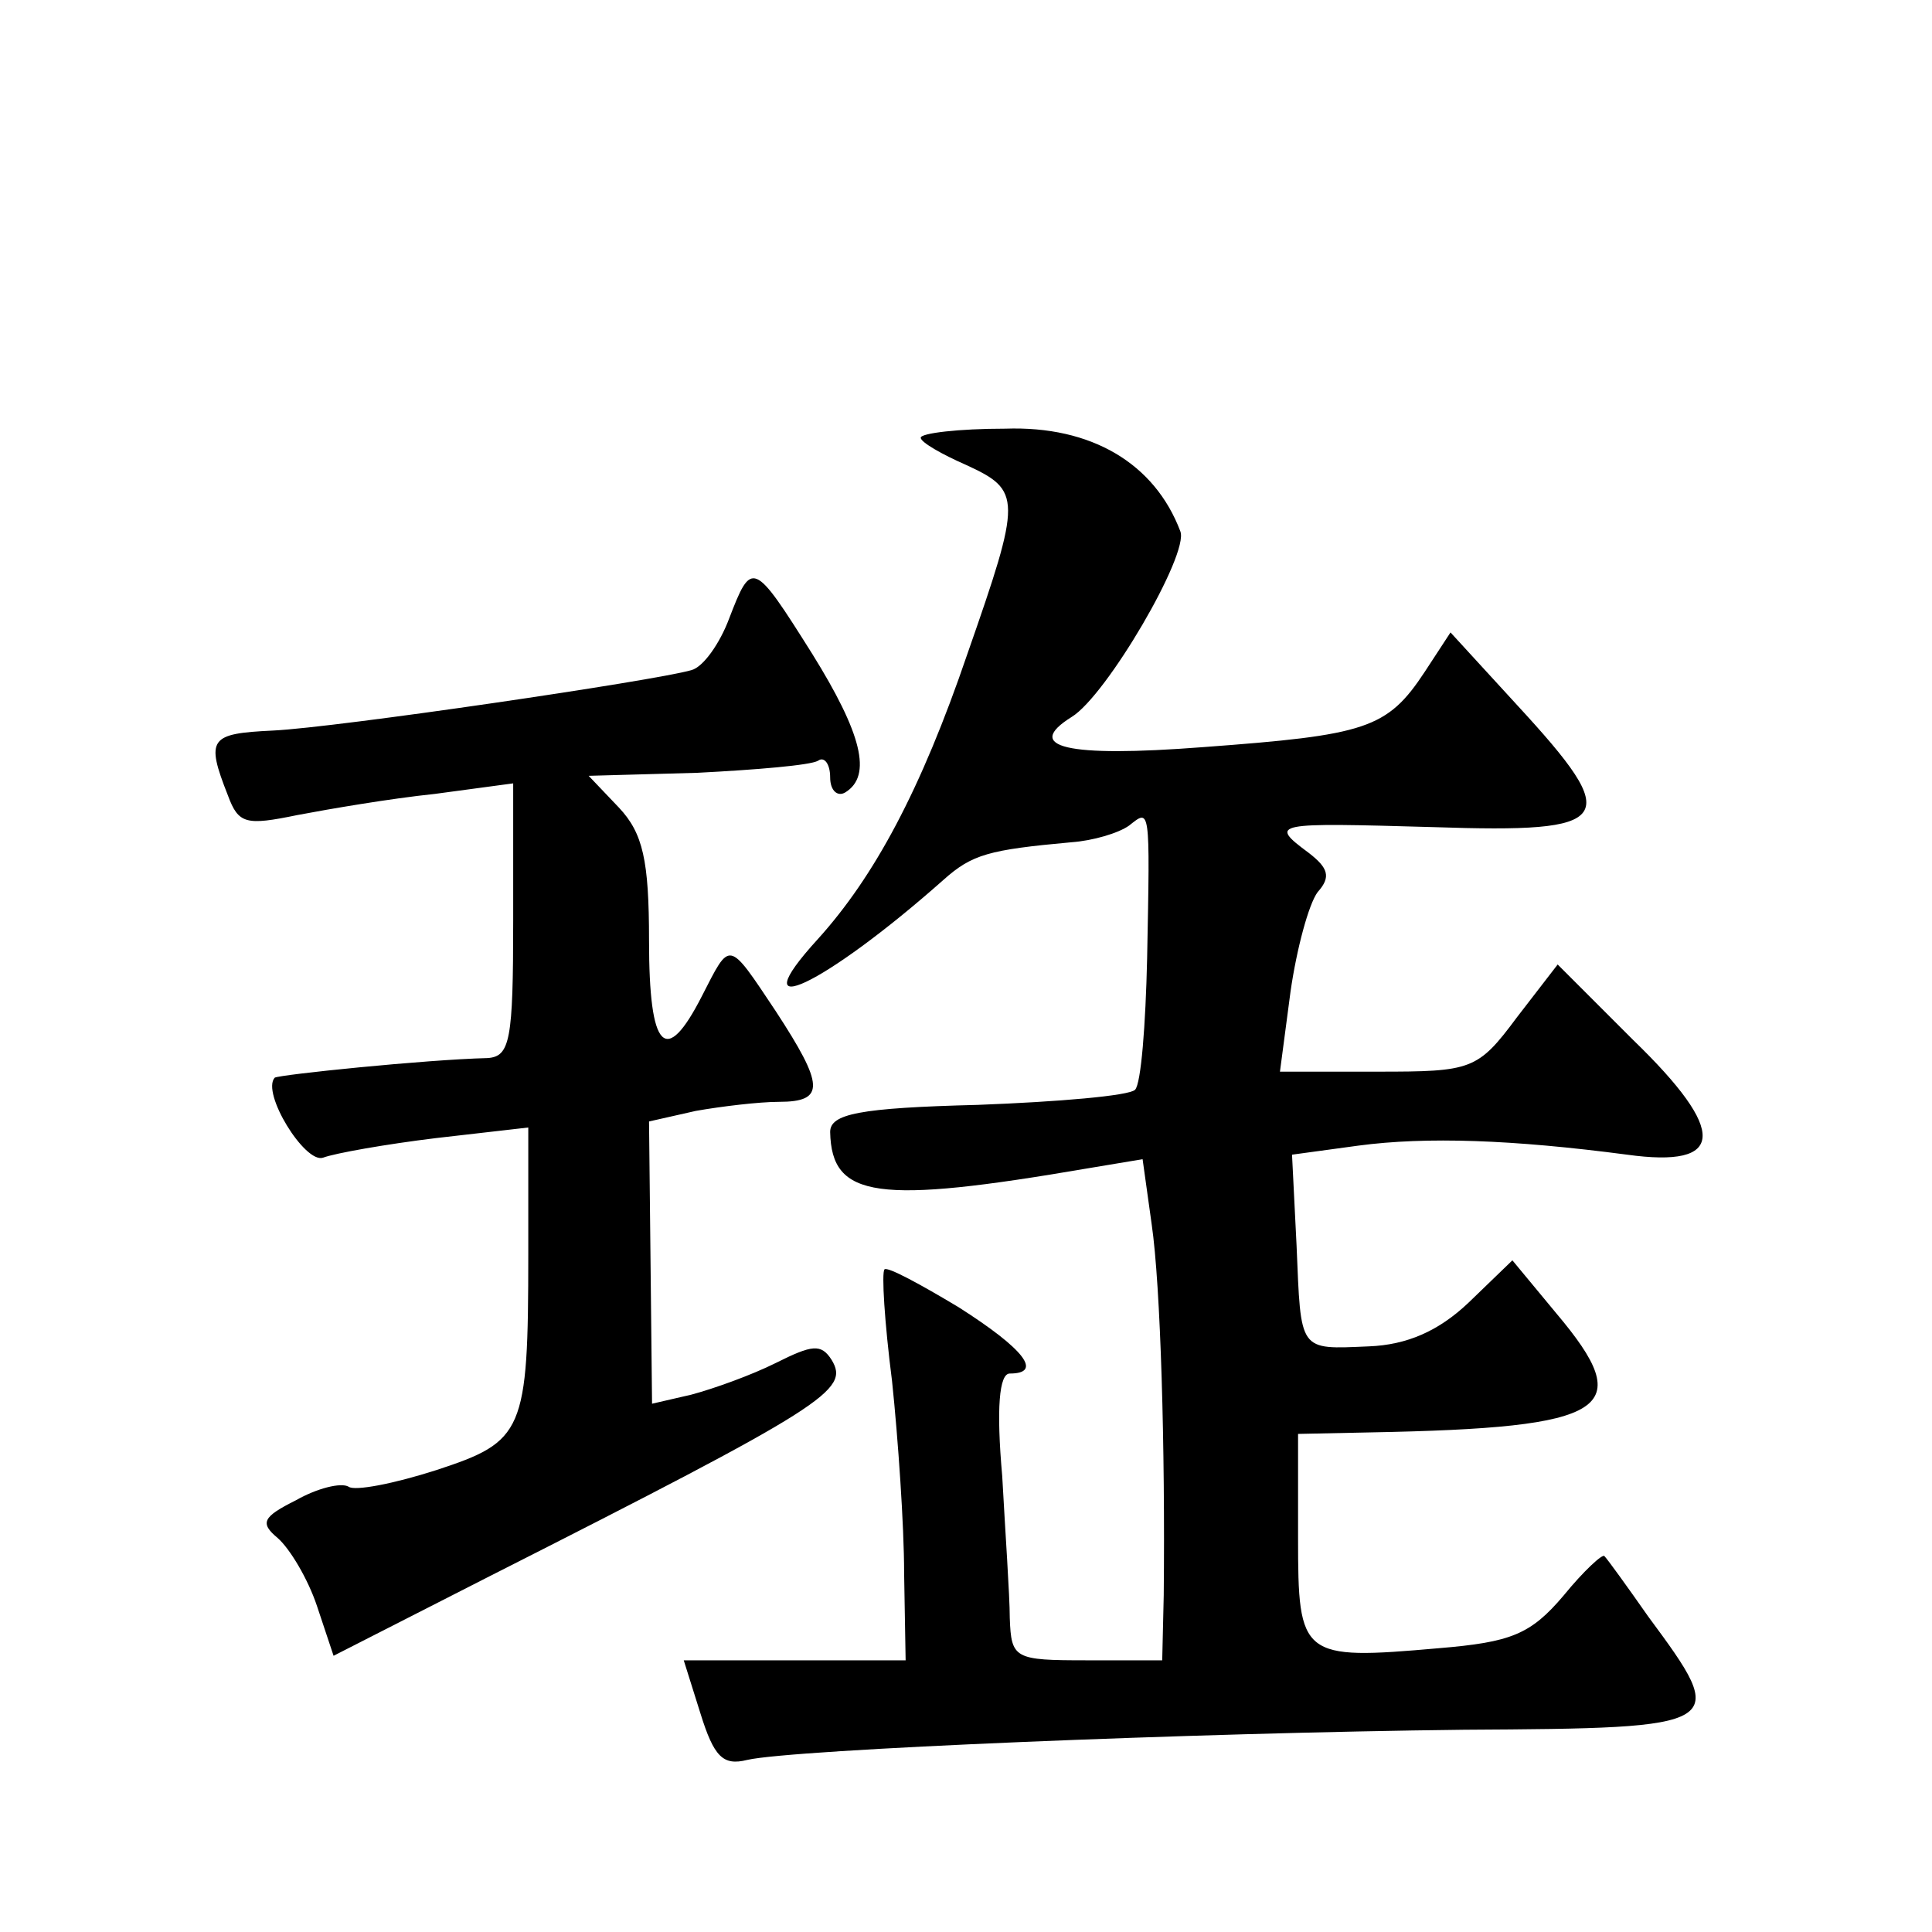 <?xml version="1.0" standalone="no"?>
<!DOCTYPE svg PUBLIC "-//W3C//DTD SVG 20010904//EN"
 "http://www.w3.org/TR/2001/REC-SVG-20010904/DTD/svg10.dtd">
<svg version="1.0" xmlns="http://www.w3.org/2000/svg"
 width="128pt" height="128pt" viewBox="0 0 128 128"
 preserveAspectRatio="xMidYMid meet">
<g transform="translate(0,128) scale(0.1,-0.1)"
fill="#0" stroke="none">
<path d="M610 990 c0 -3 14 -11 30 -18 37 -17 37 -22 1 -125 -31 -91 -62 -148 -99
-189 -53 -58 4 -31 83 39 19 17 30 20 85 25 14 1 31 6 38 11 14 11 14 14 12 -88
-1 -44 -4 -83 -8 -87 -4 -4 -51 -8 -104 -10 -79 -2 -98 -6 -98 -18 1 -44 31 -48
171 -24 l36 6 6 -43 c6 -41 9 -149 8 -246 l-1 -43 -50 0 c-48 0 -50 1 -51 28 0
15 -3 57 -5 94 -4 45 -2 68 5 68 22 0 10 16 -34 44 -25 15 -47 27 -49 25 -2 -2
0 -35 5 -74 4 -38 8 -96 8 -127 l1 -58 -74 0 -73 0 11 -35 c9 -29 15 -35 31 -31
30 7 297 18 475 20 175 1 176 2 122 75 -14 20 -27 38 -29 40 -1 2 -14 -10 -27 -26
-22 -26 -35 -31 -83 -35 -91 -8 -93 -6 -93 73 l0 69 48 1 c159 3 177 15 123 79
l-29 35 -29 -28 c-20 -19 -41 -28 -66 -29 -47 -2 -45 -4 -48 67 l-3 60 44 6 c45
6 102 4 178 -6 65 -9 67 15 4 76 l-50 50 -27 -35 c-26 -35 -30 -36 -92 -36 l-65
0 7 53 c4 28 12 58 18 66 9 10 7 16 -6 26 -27 20 -23 20 83 17 120 -4 126 4 55
81 l-44 48 -17 -26 c-25 -38 -39 -42 -147 -50 -91 -7 -119 0 -87 20 23 14 78 108
72 123 -17 45 -59 70 -116 68 -31 0 -56 -3 -56 -6z M483 870 c-6 -16 -17 -32 -25
-34 -24 -7 -235 -38 -277 -40 -42 -2 -45 -5 -30 -43 7 -19 12 -20 46 -13 21 4 62
11 91 14 l52 7 0 -91 c0 -79 -2 -90 -17 -91 -41 -1 -138 -11 -141 -13 -9 -10 20
-57 32 -53 8 3 42 9 75 13 l61 7 0 -84 c0 -118 -3 -124 -61 -143 -28 -9 -54 -14
-58 -11 -5 3 -21 -1 -35 -9 -22 -11 -24 -15 -12 -25 8 -7 20 -27 26 -45 l11 -33
102 52 c225 114 240 124 228 144 -7 11 -13 10 -37 -2 -16 -8 -41 -17 -56 -21 l-26
-6 -1 94 -1 93 31 7 c17 3 42 6 55 6 31 0 30 11 -2 60 -32 48 -30 47 -49 10 -24
-47 -35 -36 -35 37 0 53 -4 71 -20 88 l-20 21 72 2 c39 2 75 5 80 8 4 3 8 -2 8
-11 0 -9 5 -13 10 -10 18 11 11 39 -22 92 -39 62 -40 62 -55 23z"/>
</g>
</svg>
